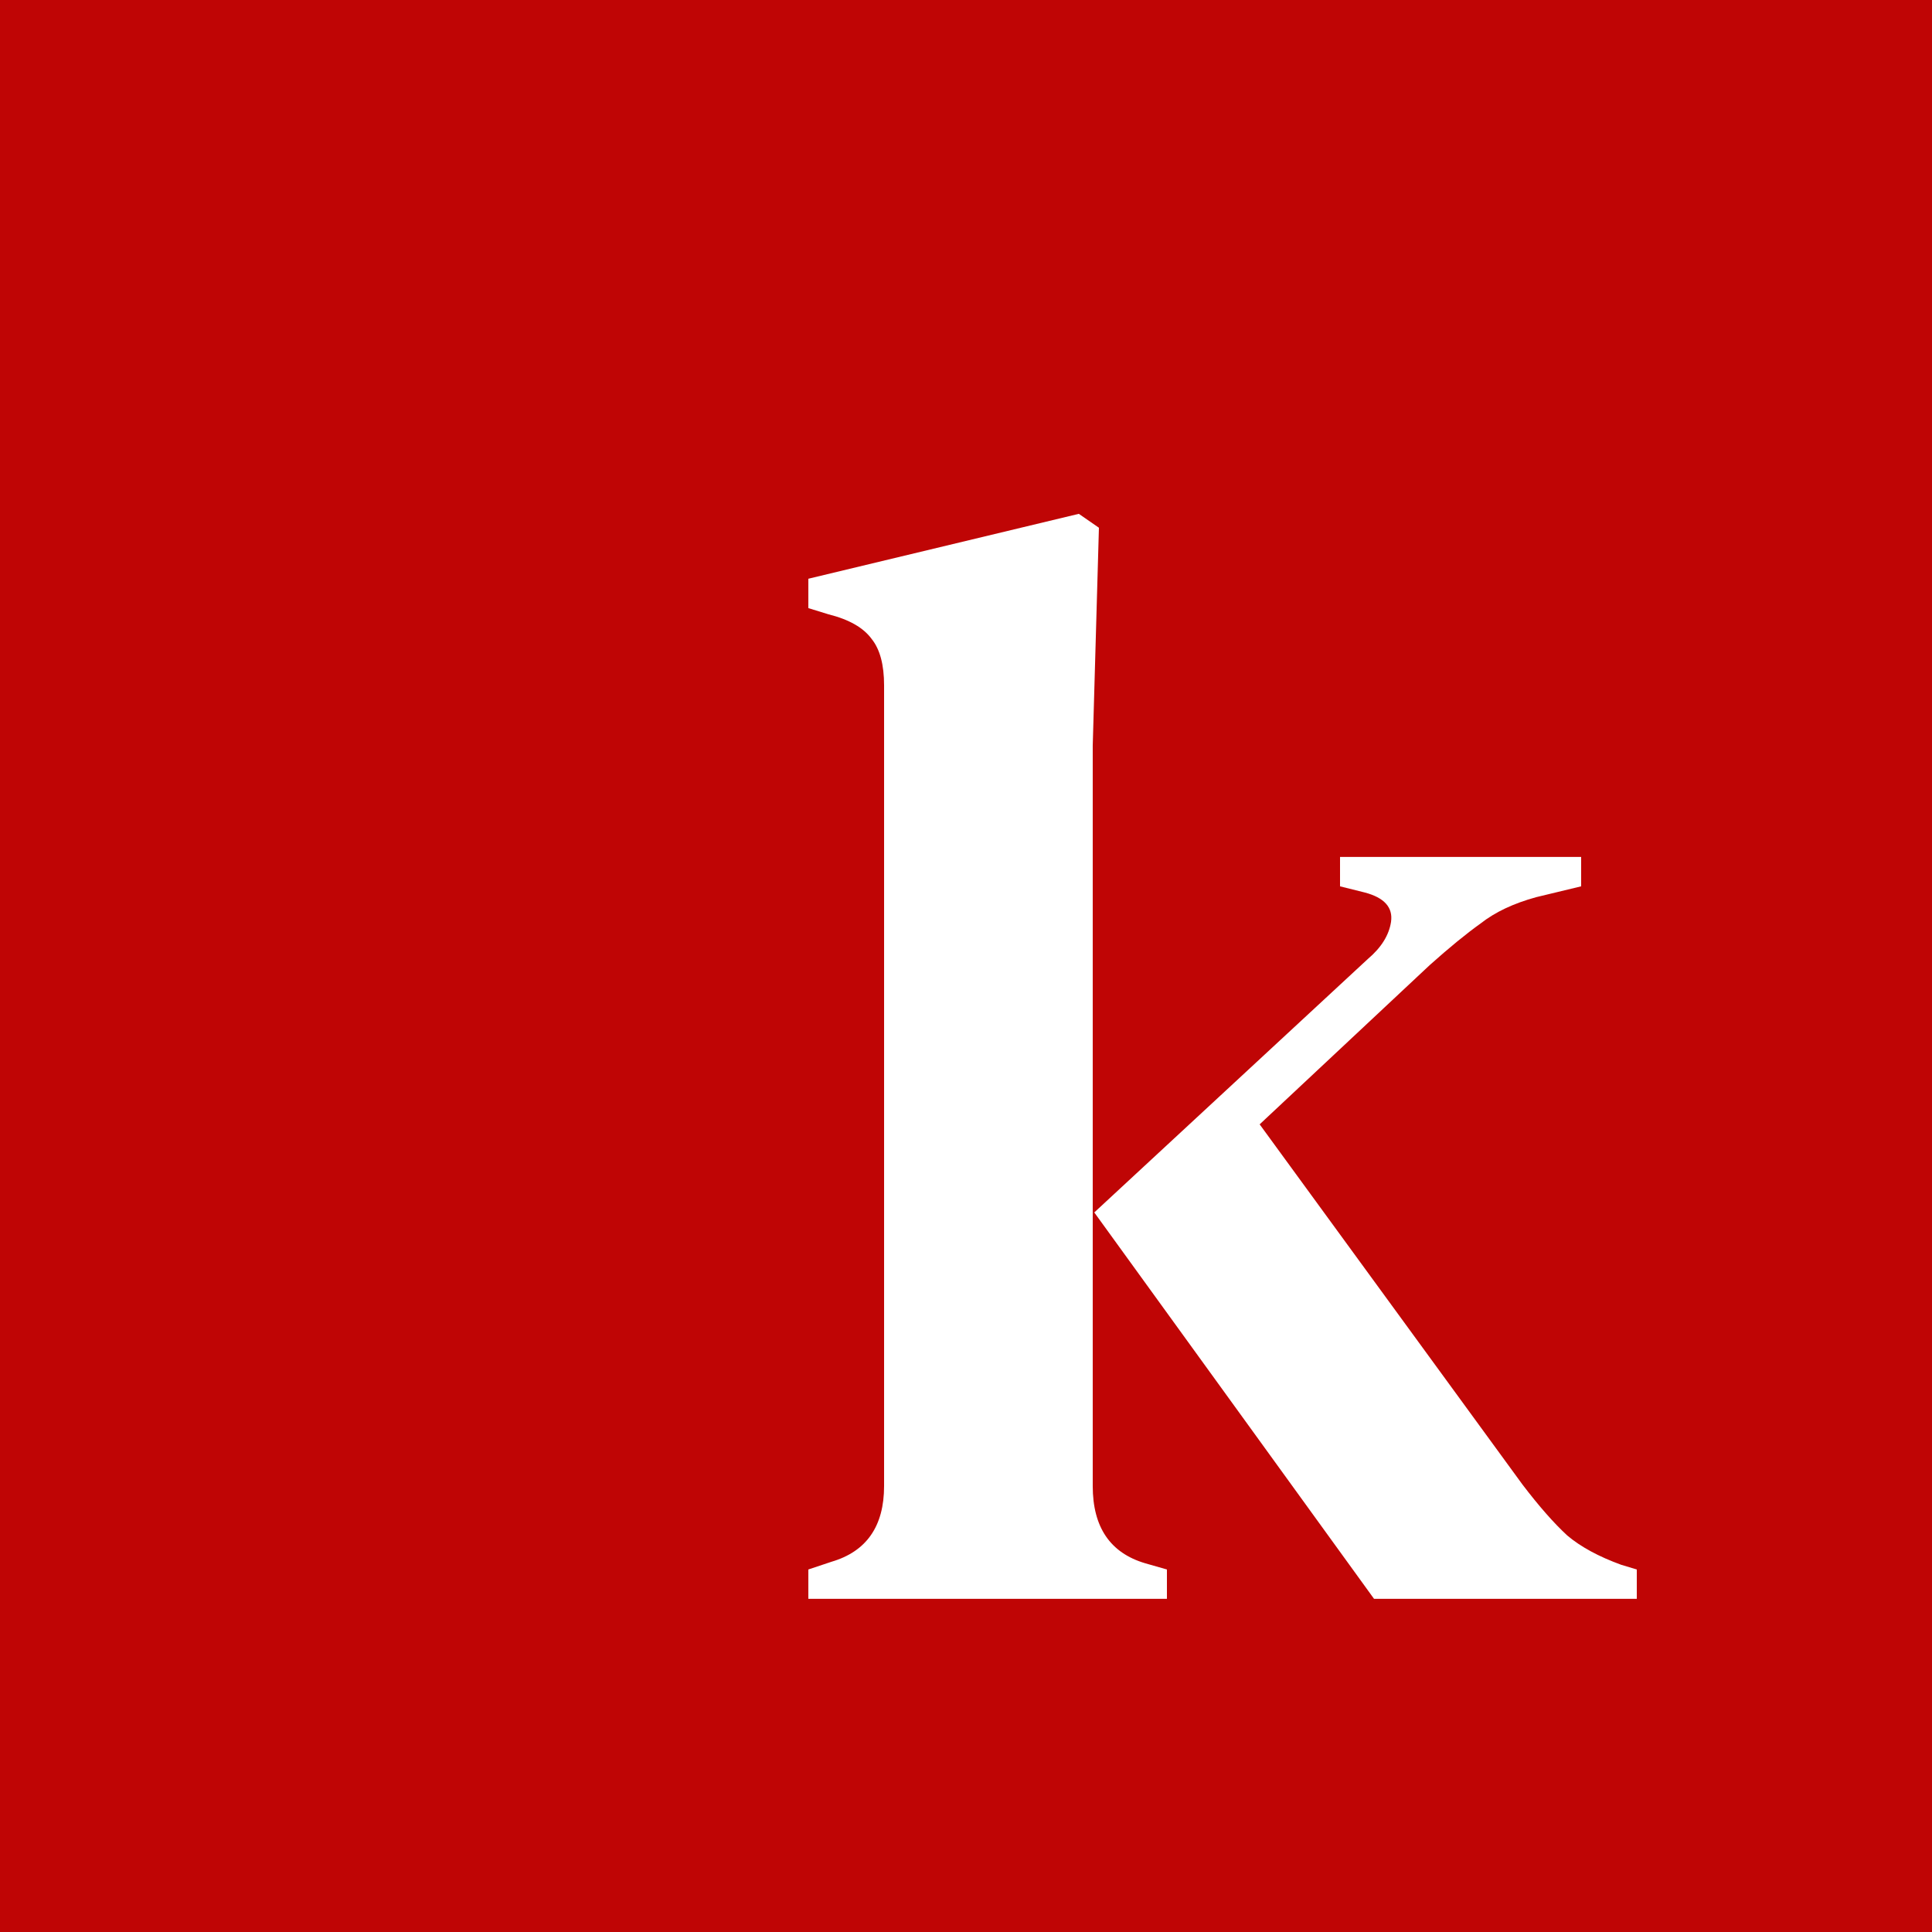 <?xml version="1.0" encoding="UTF-8"?>
<svg xmlns="http://www.w3.org/2000/svg" viewBox="386.361 -49.829 111.171 111.172">
  <path d="M 386.361 61.343 L 497.532 61.343 L 497.532 -49.829 L 386.361 -49.829 L 386.361 61.343 Z" style="fill: rgb(191, 5, 5); fill-opacity: 1;" transform="matrix(1, 0, 0, 1, 0, -1.4210854715202004e-14)"></path>
  <path d="M 430.829 42.171 Z M 432.875 42.171 L 432.875 40.482 L 434.209 40.037 C 436.225 39.444 437.233 37.991 437.233 35.679 L 437.233 -10.39 C 437.233 -11.576 436.996 -12.465 436.521 -13.058 C 436.047 -13.711 435.217 -14.185 434.031 -14.481 L 432.875 -14.837 L 432.875 -16.527 L 448.439 -20.262 L 449.595 -19.462 L 449.239 -6.922 L 449.239 35.679 C 449.239 38.051 450.247 39.533 452.263 40.126 L 453.508 40.482 L 453.508 42.171 L 432.875 42.171 Z M 465.426 42.171 L 449.328 19.937 L 465.07 5.352 C 465.841 4.699 466.285 3.988 466.404 3.217 C 466.523 2.387 466.019 1.824 464.892 1.527 L 463.469 1.172 L 463.469 -0.518 L 477.343 -0.518 L 477.343 1.172 L 474.764 1.794 C 473.46 2.15 472.392 2.654 471.562 3.306 C 470.732 3.899 469.754 4.699 468.627 5.707 L 458.844 14.868 L 473.964 35.59 C 474.912 36.835 475.772 37.814 476.543 38.525 C 477.314 39.177 478.351 39.741 479.656 40.215 L 480.545 40.482 L 480.545 42.171 L 465.426 42.171 Z" style="fill: rgb(255, 255, 255); fill-opacity: 1;" transform="matrix(1, 0, 0, 1, 0, -1.4210854715202004e-14)"></path>
</svg>
